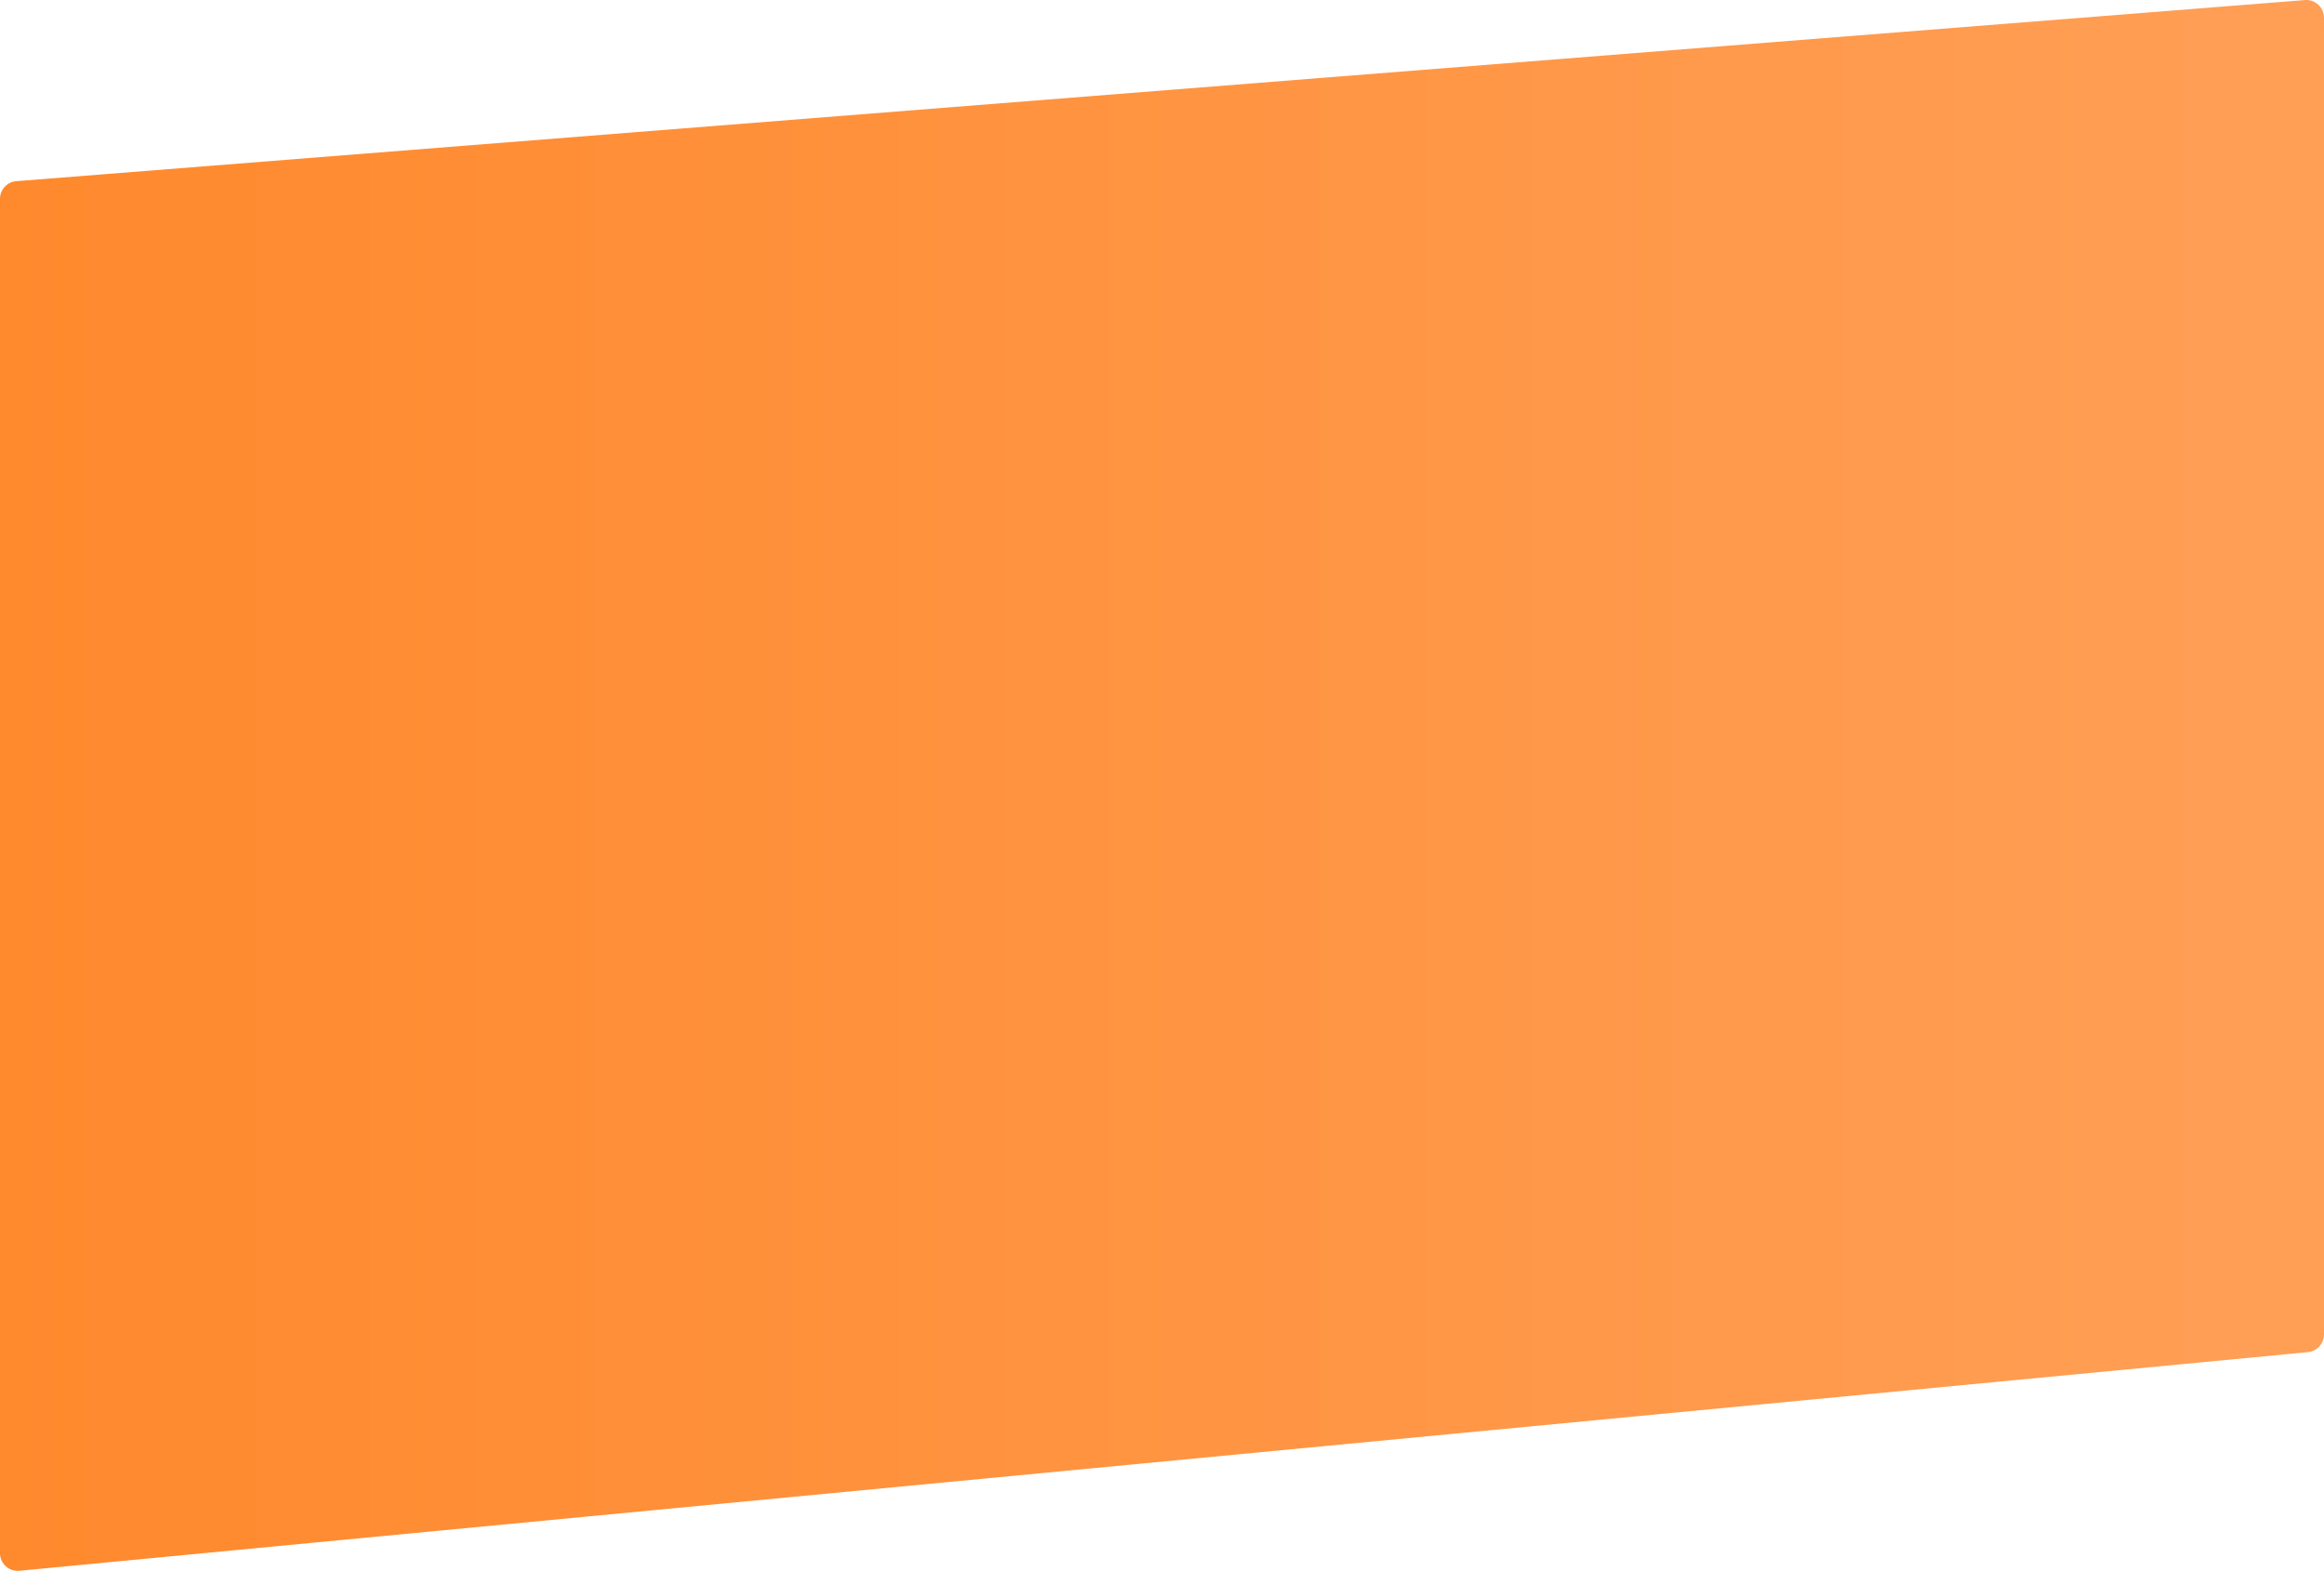 <?xml version="1.0" encoding="UTF-8"?> <svg xmlns="http://www.w3.org/2000/svg" width="2628" height="1777" viewBox="0 0 2628 1777" fill="none"> <path d="M21.902 1776.26C10.158 1777.39 0 1768.15 0 1756.35V224.815C0 214.381 8.021 205.7 18.422 204.877L2606.42 0.064C2618.05 -0.857 2628 8.334 2628 20.001V1509.1C2628 1519.41 2620.16 1528.03 2609.9 1529.01L21.902 1776.26Z" fill="url(#paint0_linear_38_703)"></path> <defs> <linearGradient id="paint0_linear_38_703" x1="0" y1="874.692" x2="2628" y2="874.692" gradientUnits="userSpaceOnUse"> <stop stop-color="#FF892D"></stop> <stop offset="1" stop-color="#FF9F56"></stop> </linearGradient> </defs> </svg> 